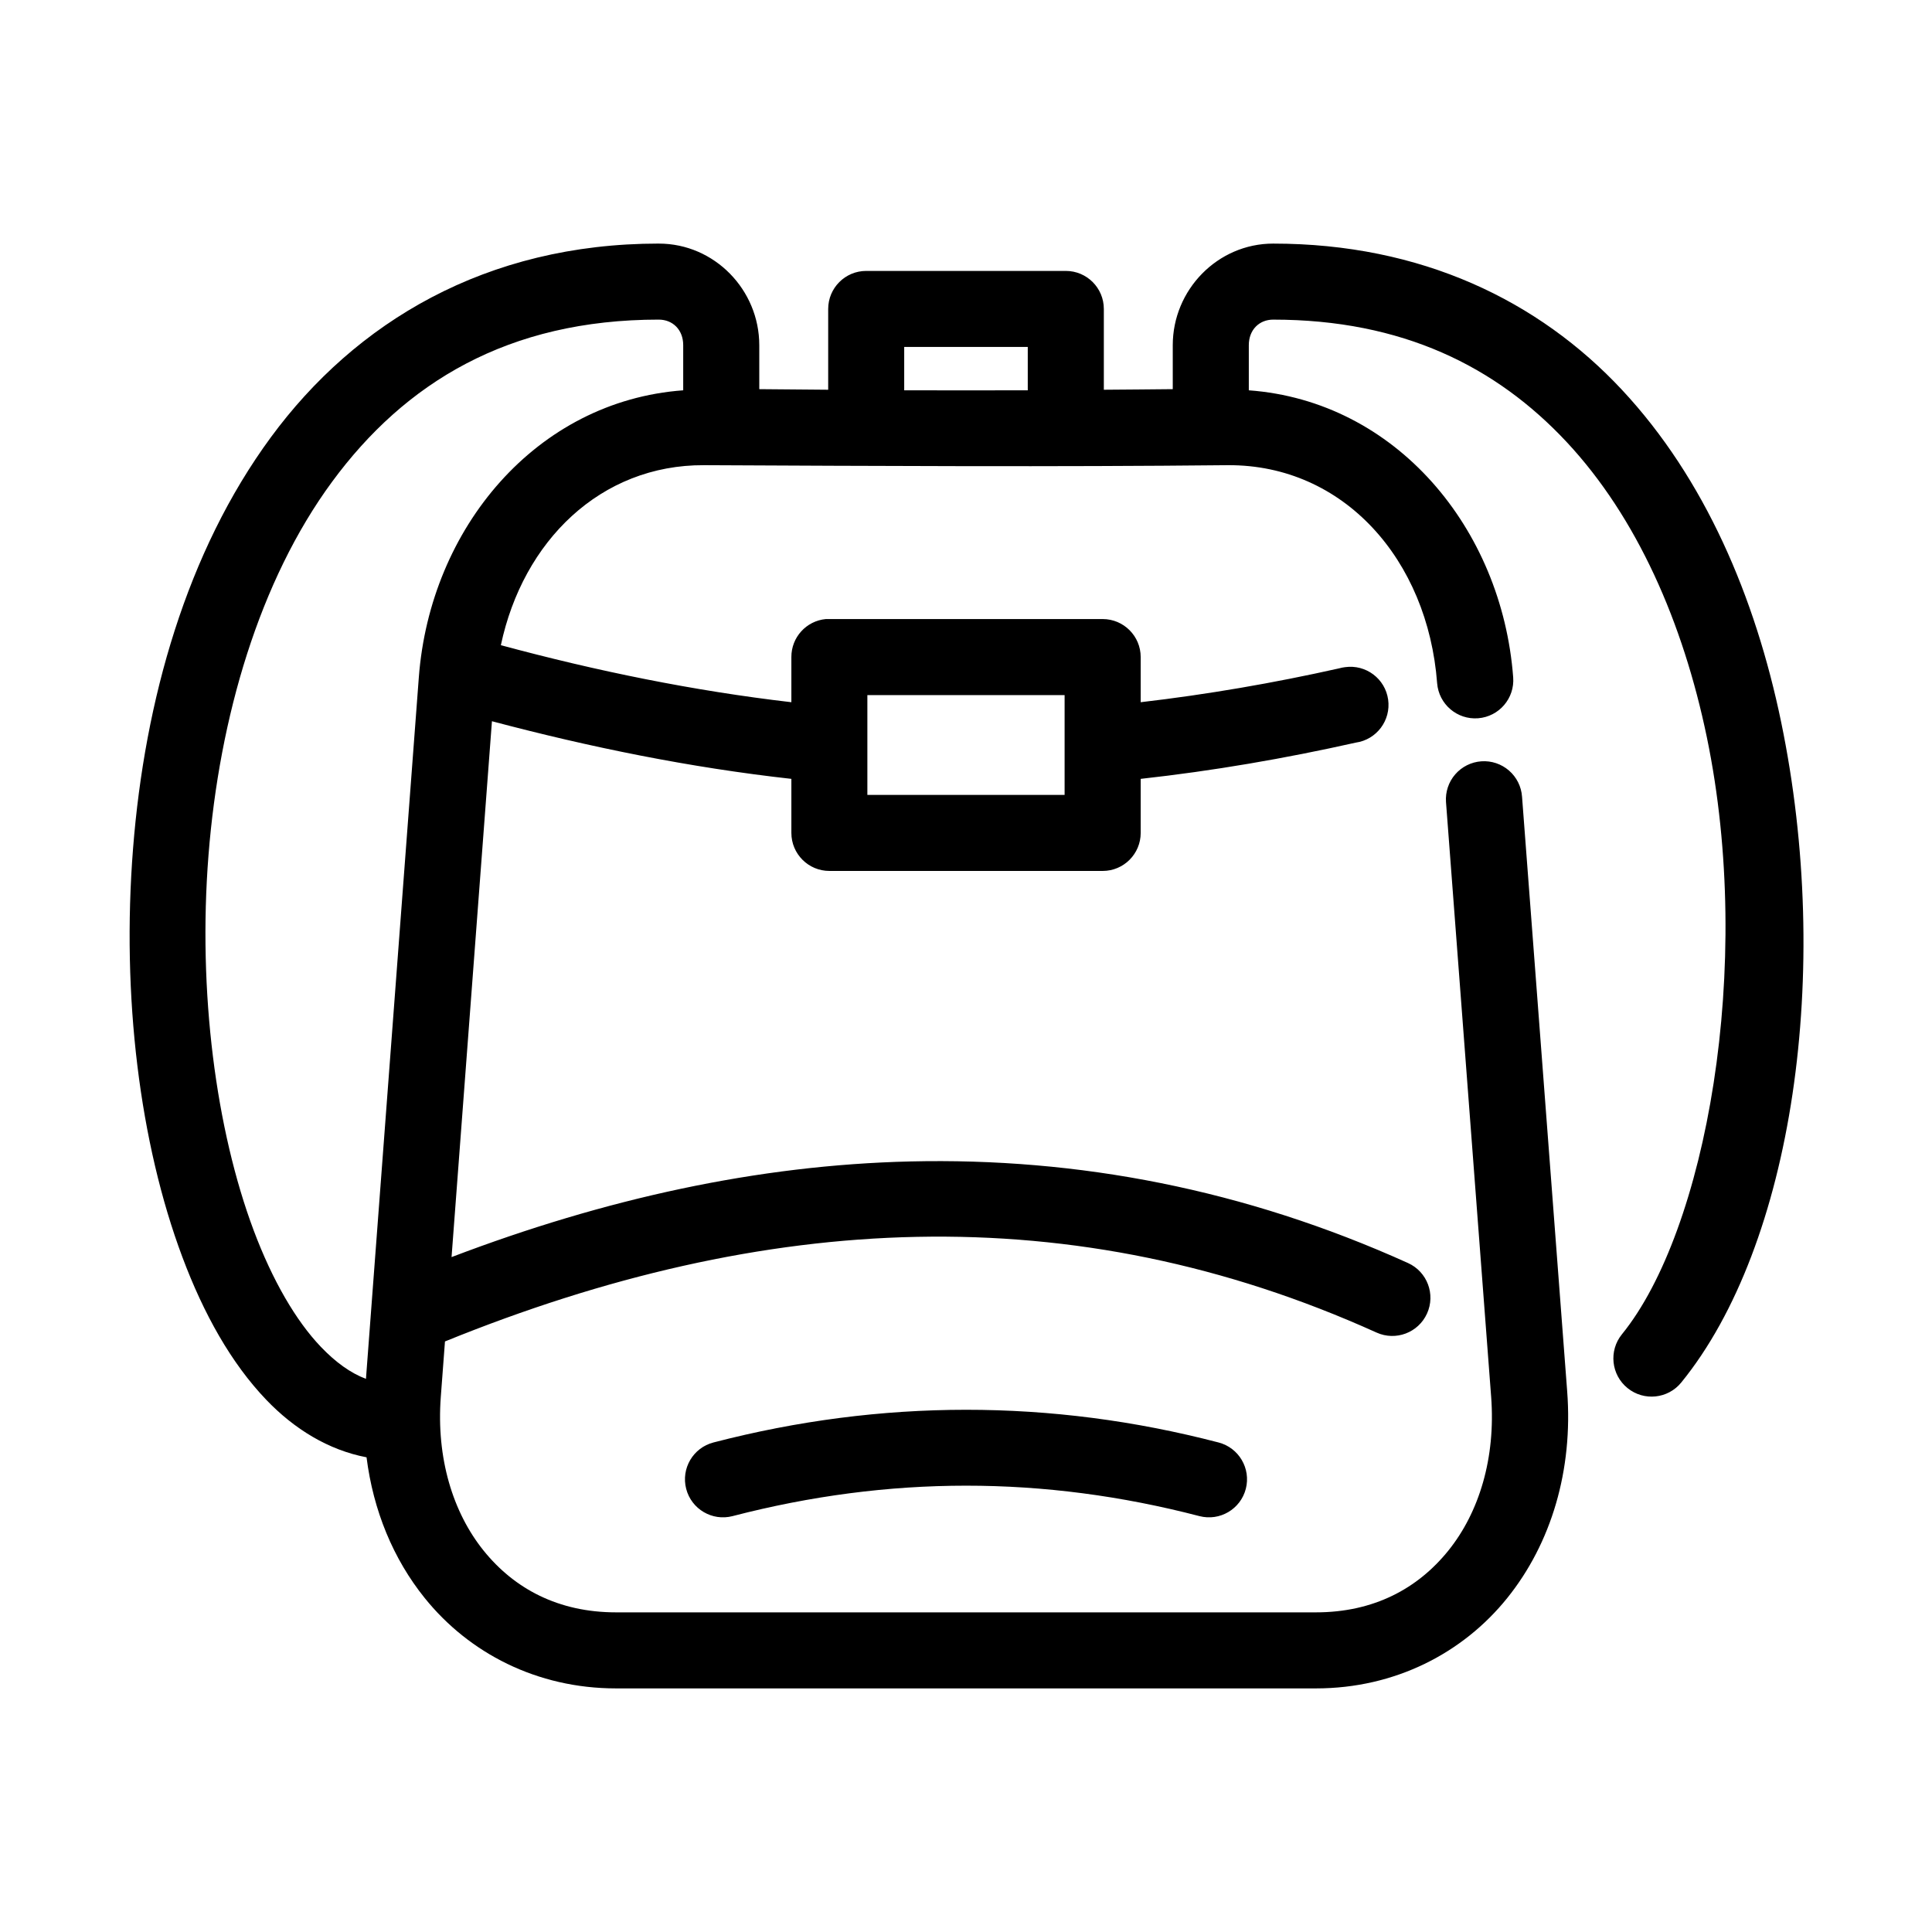<?xml version="1.0" encoding="UTF-8"?>
<!-- Uploaded to: ICON Repo, www.iconrepo.com, Generator: ICON Repo Mixer Tools -->
<svg fill="#000000" width="800px" height="800px" version="1.1" viewBox="144 144 512 512" xmlns="http://www.w3.org/2000/svg">
 <path d="m318.6 208.55c-45.891 0-80.426 20.891-102.81 51.324-22.379 30.434-33.434 69.777-36.527 108.95-3.09 39.172 1.766 78.156 13.07 108.32 5.648 15.082 12.945 28.109 22.199 37.785 7.438 7.781 16.5 13.348 26.605 15.273 1.785 14.102 7.055 26.914 15.43 37.312 11.719 14.551 29.695 23.93 50.695 23.93h185.46c21 0 38.977-9.379 50.695-23.93 11.723-14.551 17.477-33.984 15.902-54.789l-11.965-157.6c-0.188-2.672-1.43-5.164-3.453-6.918-2.023-1.758-4.66-2.641-7.332-2.453s-5.16 1.43-6.918 3.453c-1.758 2.023-2.637 4.66-2.449 7.336l11.965 157.6c1.23 16.254-3.188 30.66-11.336 40.777-8.148 10.113-19.809 16.371-35.109 16.371h-185.46c-15.297 0-26.961-6.258-35.109-16.371-8.148-10.117-12.566-24.523-11.336-40.777l1.102-14.645c84.852-34.477 166.5-38.66 246.87-2.359 5.086 2.305 11.078 0.047 13.383-5.039 2.305-5.086 0.051-11.078-5.039-13.383-43.305-19.559-87.488-27.973-131.93-26.922-40.348 0.953-80.875 9.859-121.54 25.348l10.703-142.01c26.117 6.918 52.547 12.293 79.352 15.273v14.324c0 5.566 4.512 10.078 10.078 10.078h72.422c5.562 0 10.074-4.512 10.074-10.078v-14.324c19.191-2.121 38.164-5.383 56.996-9.605 5.519-0.781 9.359-5.894 8.578-11.414-0.781-5.523-5.891-9.363-11.414-8.582-0.531 0.062-1.059 0.168-1.574 0.316-17.391 3.898-34.977 6.926-52.586 8.973v-11.965c0-5.562-4.512-10.074-10.074-10.074h-72.422c-0.316-0.016-0.633-0.016-0.945 0-5.195 0.488-9.156 4.859-9.133 10.074v11.965c-25.871-3.008-51.531-8.238-76.988-15.113 5.863-27.621 26.43-47.832 53.844-47.703 46.262 0.215 92.492 0.477 138.86 0 30.684-0.145 52.945 25.059 55.418 57.781 0.438 5.562 5.301 9.723 10.863 9.289 5.566-0.438 9.727-5.301 9.289-10.863-2.988-39.496-31.09-73.195-70.059-76.047v-11.965c0-4.117 2.812-6.769 6.453-6.769 34.246 0 59.117 12.453 77.777 32.434 18.656 19.977 30.855 47.871 37.156 78.246 12.594 60.754-0.297 130.91-22.516 158.23-3.519 4.348-2.852 10.727 1.496 14.246 4.348 3.523 10.727 2.852 14.25-1.496 29.629-36.43 40.141-109.04 26.449-175.07-6.848-33.012-20.176-64.43-42.195-88.008s-53.113-38.73-92.418-38.73c-14.715 0-26.605 12.242-26.605 26.922v11.652c-6.086 0.043-12.18 0.133-18.266 0.156v-21.41c0-5.566-4.512-10.078-10.074-10.078h-52.902c-5.562 0-10.074 4.512-10.074 10.078v21.41c-6.09-0.027-12.168-0.129-18.262-0.156v-11.652c0-14.68-11.895-26.922-26.609-26.922zm0 20.152c3.641 0 6.457 2.652 6.457 6.769v11.965c-38.973 2.852-67.074 36.551-70.062 76.047l-14.012 185.93c-4.019-1.52-7.957-4.305-11.965-8.5-6.586-6.887-12.816-17.582-17.793-30.859-9.949-26.551-14.84-63.102-11.965-99.5 2.875-36.402 13.453-72.641 32.746-98.875 19.293-26.234 46.613-42.98 86.594-42.98zm65.023 7.242h32.746v11.492c-10.906 0.008-21.832 0.035-32.746 0zm-9.762 92.262h52.27v26.449h-52.27zm26.137 189.4c-22.352 0.008-44.648 2.883-66.914 8.66-5.391 1.391-8.633 6.891-7.242 12.281s6.891 8.633 12.281 7.242c41.383-10.742 82.383-10.777 123.75 0 5.391 1.391 10.891-1.852 12.281-7.242s-1.852-10.891-7.242-12.281c-22.273-5.801-44.562-8.664-66.91-8.66z"/>
</svg>